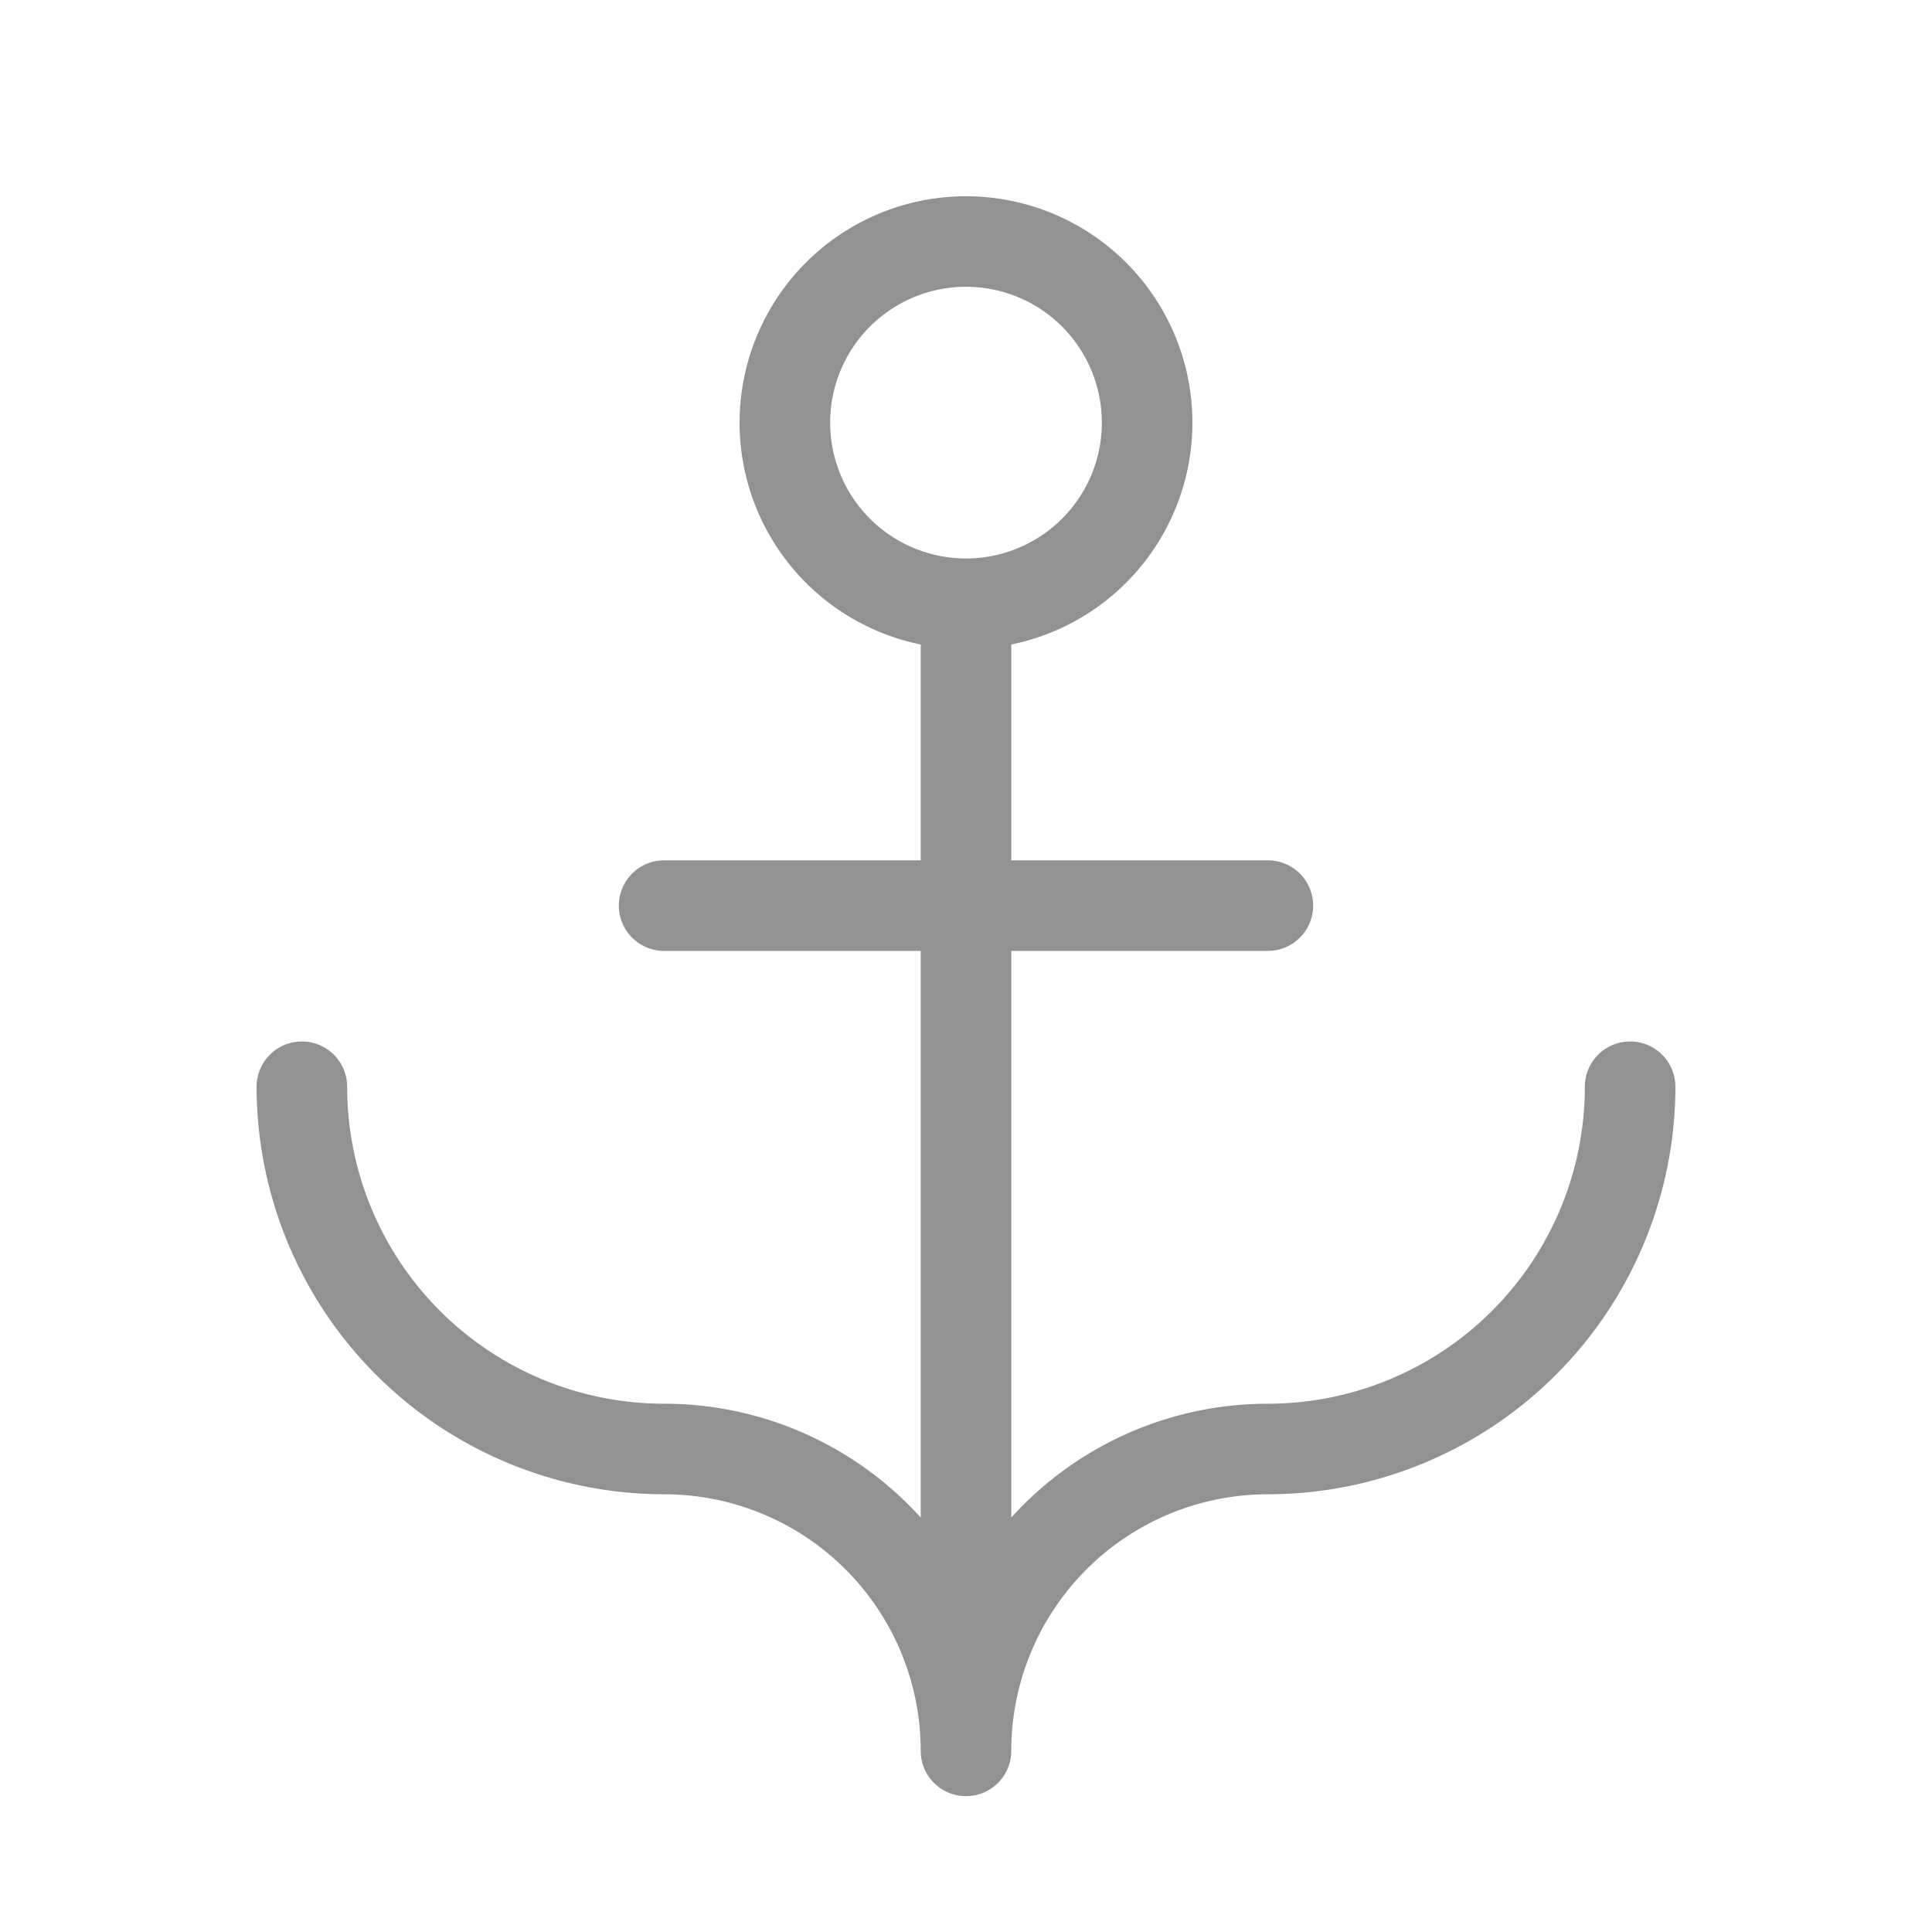 <svg xmlns="http://www.w3.org/2000/svg" width="52" height="52" fill="#929292" viewBox="0 0 256 256"><path d="M216,138a6,6,0,0,0-6,6,42,42,0,0,1-42,42,45.86,45.86,0,0,0-34,15.08V126h34a6,6,0,0,0,0-12H134V85.4a30,30,0,1,0-12,0V114H88a6,6,0,0,0,0,12h34v75.08A45.86,45.86,0,0,0,88,186a42,42,0,0,1-42-42,6,6,0,0,0-12,0,54.06,54.06,0,0,0,54,54,34,34,0,0,1,34,34,6,6,0,0,0,12,0,34,34,0,0,1,34-34,54.06,54.06,0,0,0,54-54A6,6,0,0,0,216,138ZM110,56a18,18,0,1,1,18,18A18,18,0,0,1,110,56Z"></path></svg>